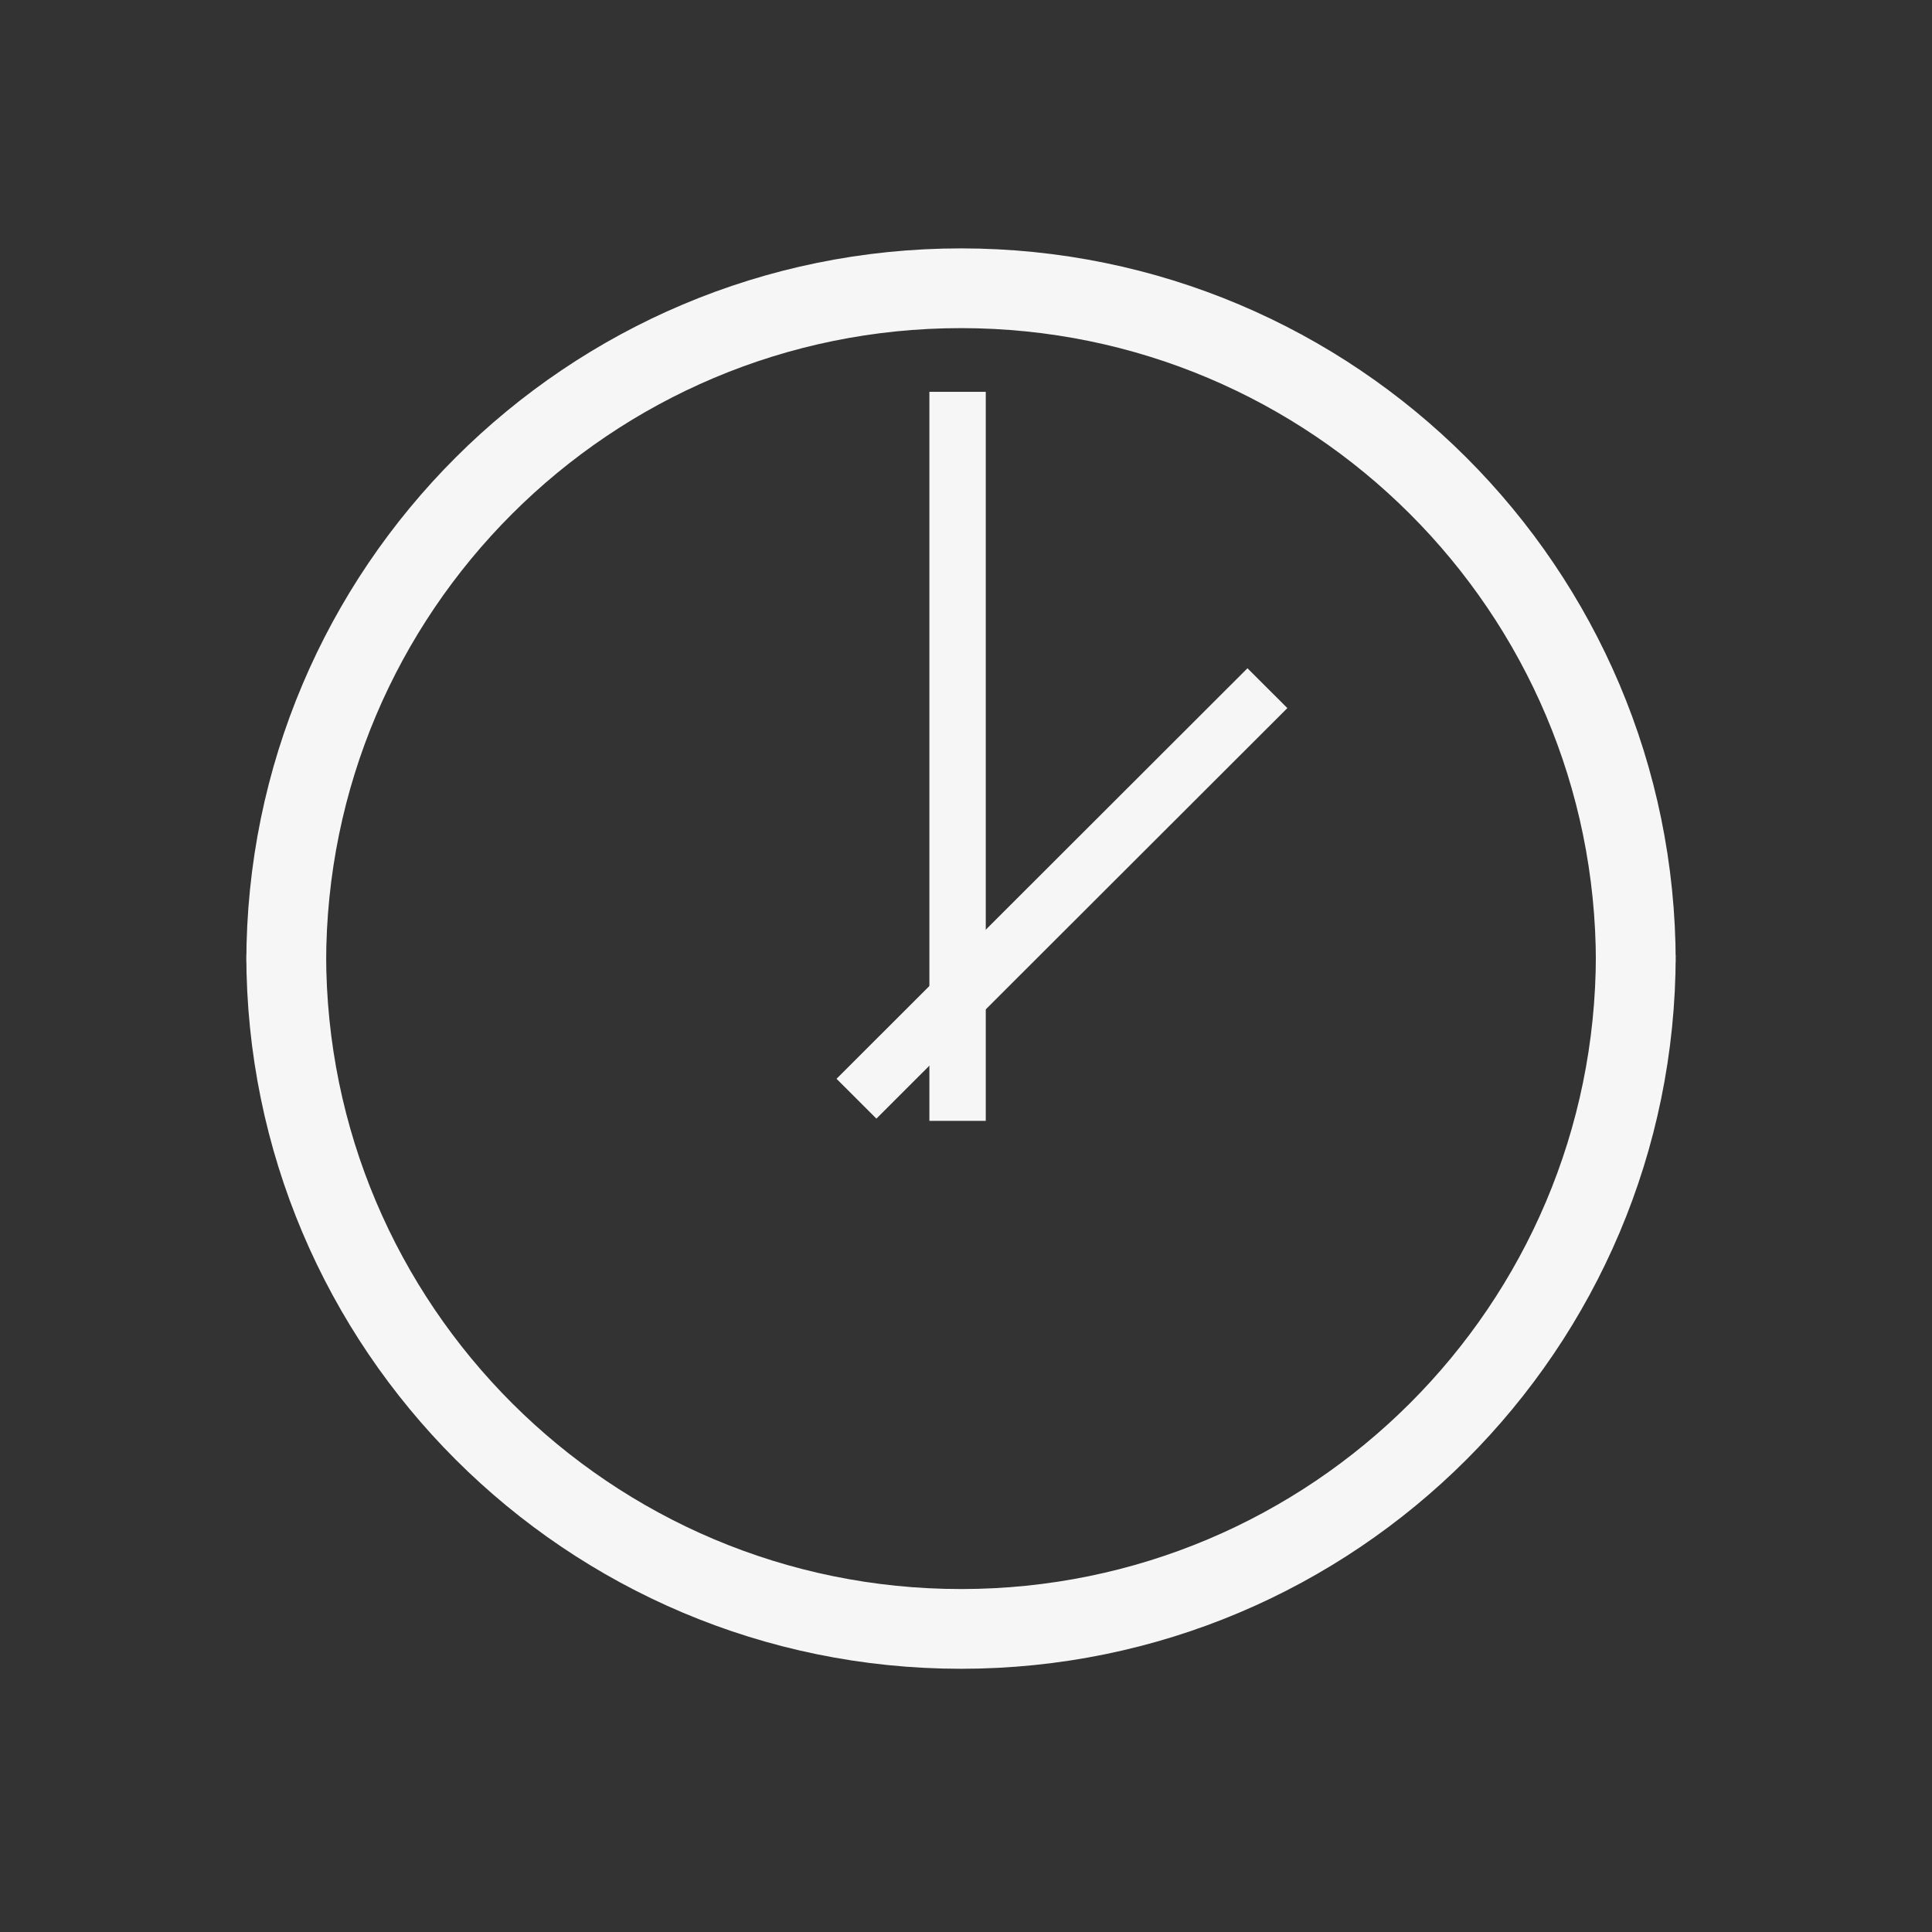 <?xml version="1.0" encoding="UTF-8" standalone="no"?>
<!DOCTYPE svg PUBLIC "-//W3C//DTD SVG 1.1//EN" "http://www.w3.org/Graphics/SVG/1.1/DTD/svg11.dtd">
<svg width="100%" height="100%" viewBox="0 0 70 70" version="1.1" xmlns="http://www.w3.org/2000/svg" xmlns:xlink="http://www.w3.org/1999/xlink" xml:space="preserve" xmlns:serif="http://www.serif.com/" style="fill-rule:evenodd;clip-rule:evenodd;stroke-miterlimit:10;">
    <rect x="0" y="0" width="70" height="70" fill="#333333" stroke="none"/>
    <g id="speed.svg" transform="matrix(0.964,0,0,0.963,35,34.463)">
        <g transform="matrix(1,0,0,1,-27.5,-27)">
            <clipPath id="_clip1">
                <rect x="0" y="0" width="55" height="54"/>
            </clipPath>
            <g clip-path="url(#_clip1)">
                <path d="M52.674,27.137C52.674,41.147 41.316,52.499 27.312,52.499C13.309,52.499 1.951,41.141 1.951,27.137L1.951,27.42C1.951,13.41 13.309,2.058 27.312,2.058C41.316,2.058 52.674,13.416 52.674,27.42L52.674,27.137Z" style="fill:none;fill-rule:nonzero;stroke:rgb(246,246,246);stroke-width:3px;"/>
                <rect x="26.124" y="5.955" width="2.119" height="27.429" style="fill:rgb(246,246,246);fill-rule:nonzero;"/>
                <path d="M38.079,16.356L22.634,31.801L24.132,33.3L39.578,17.854L38.079,16.356Z" style="fill:rgb(246,246,246);fill-rule:nonzero;"/>
            </g>
        </g>
    </g>
</svg>
